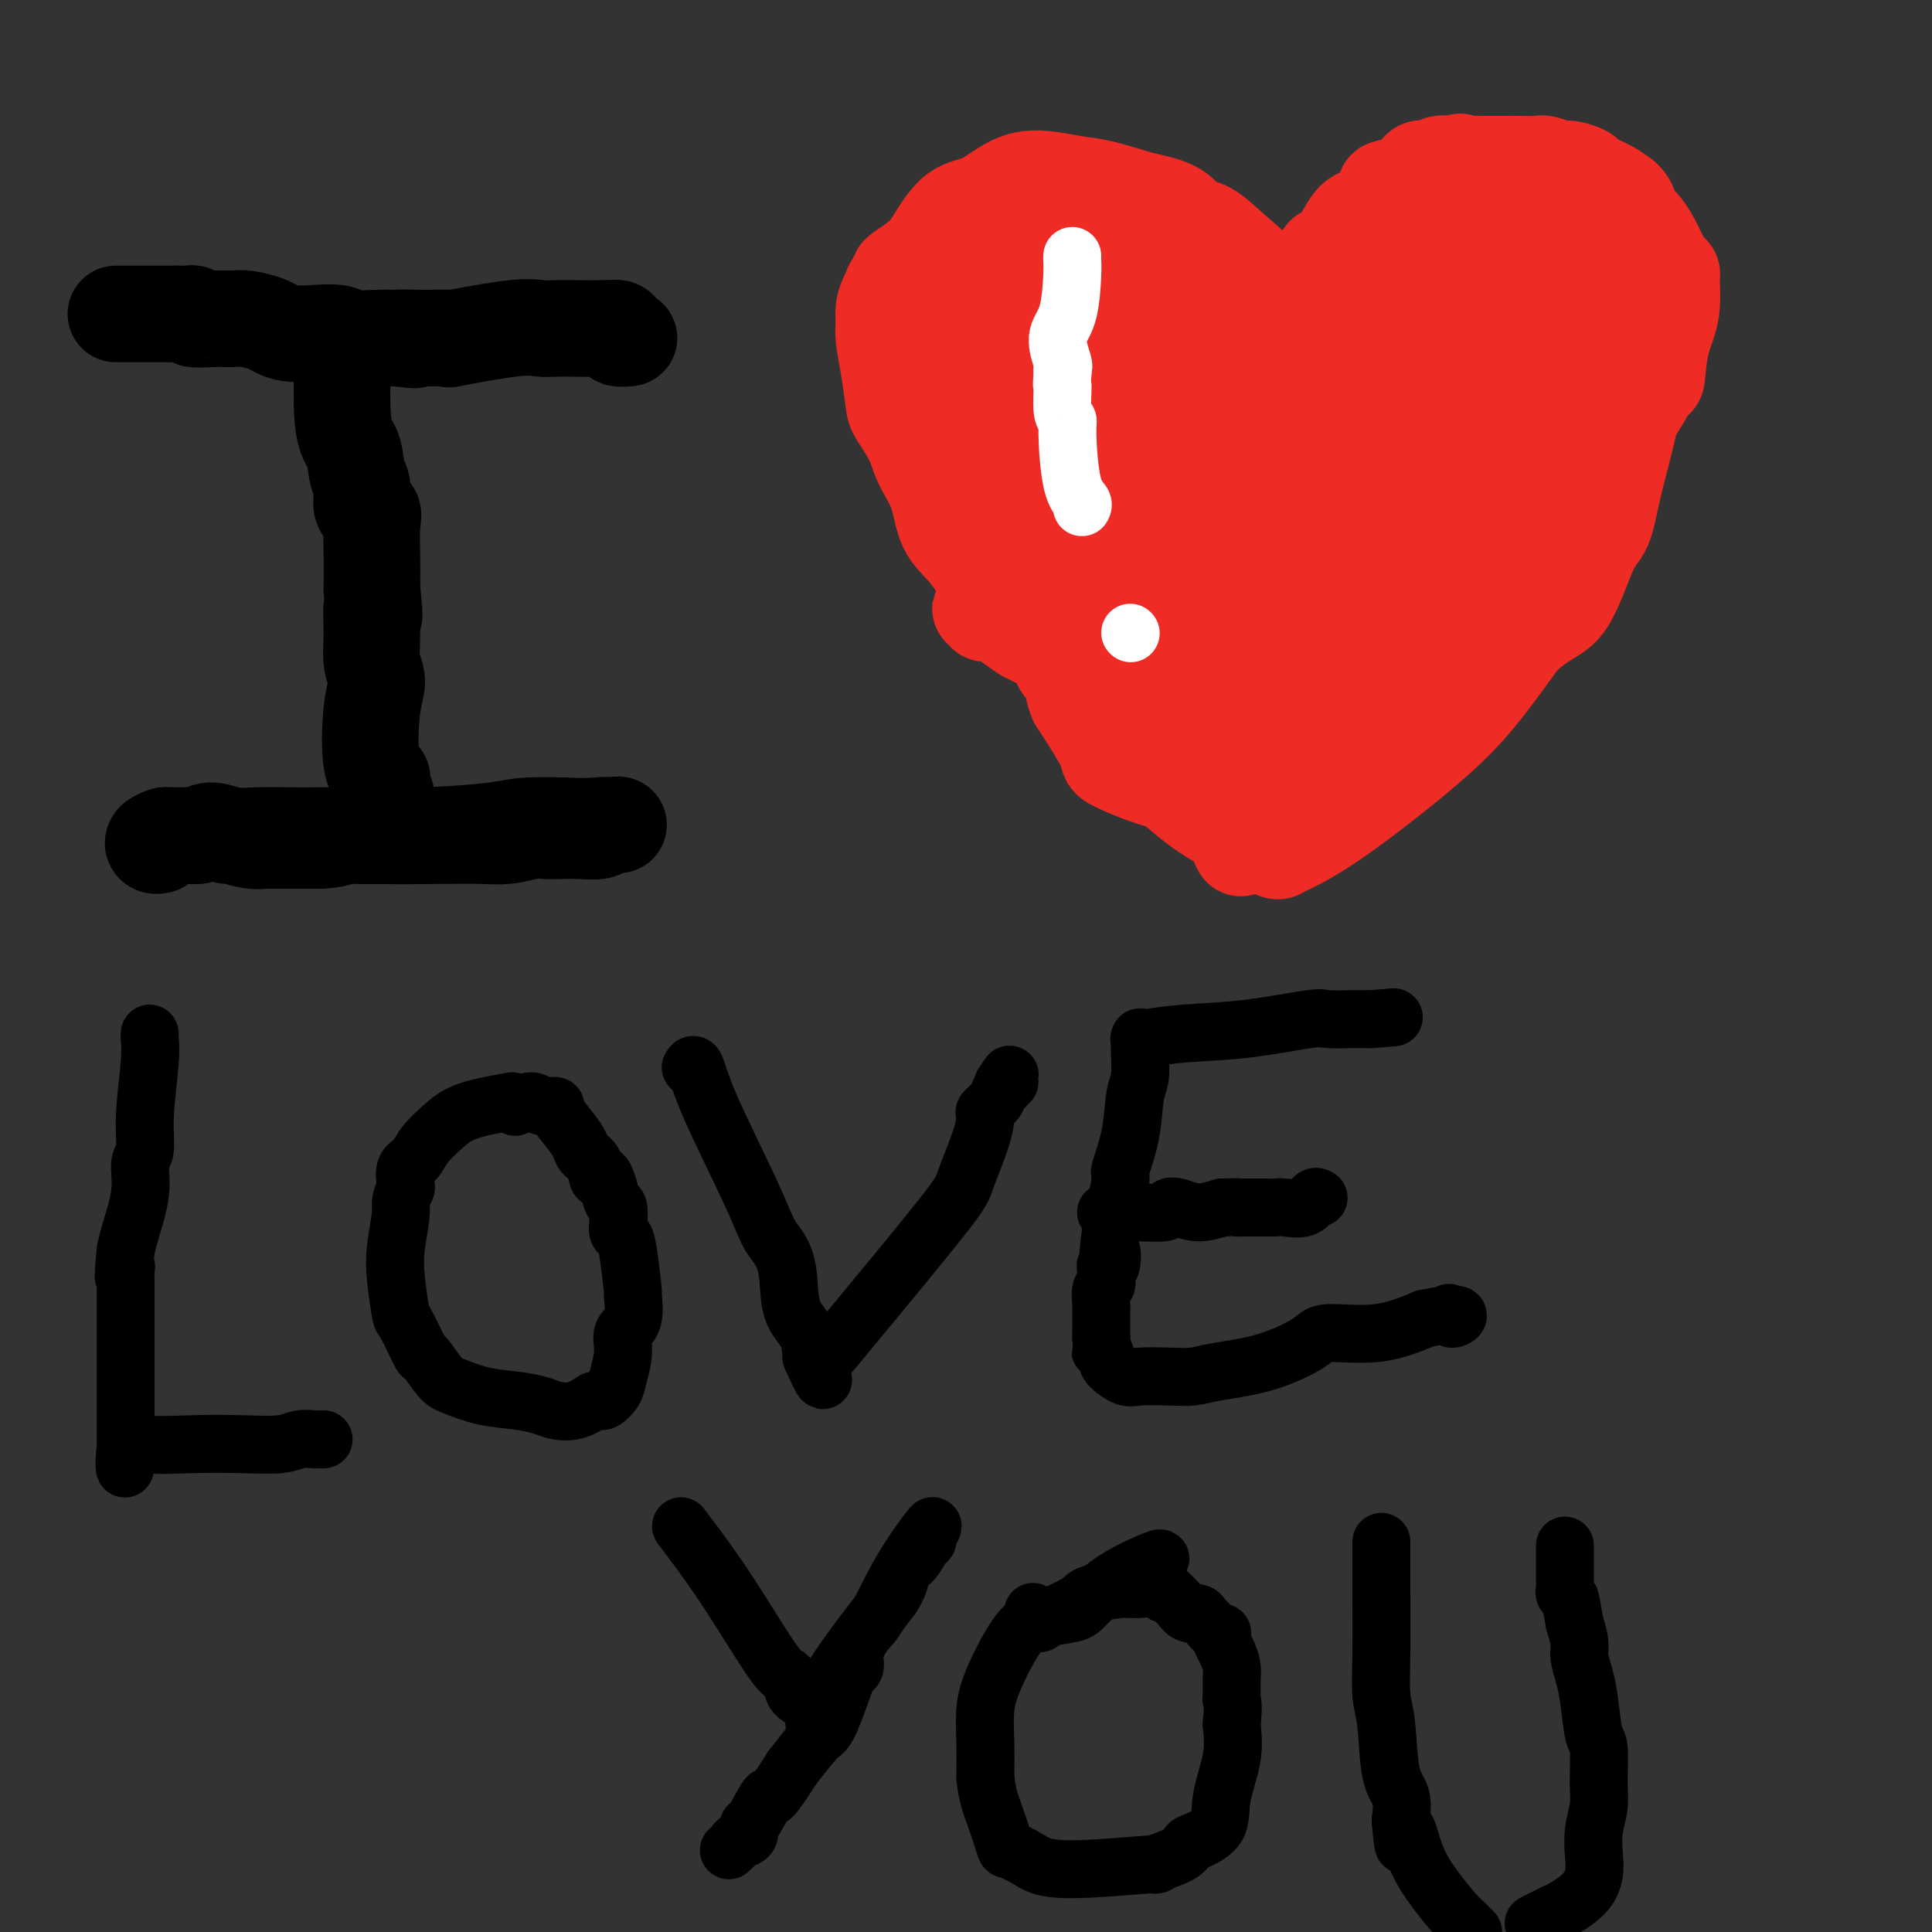 <svg viewBox='0 0 400 400' version='1.1' xmlns='http://www.w3.org/2000/svg' xmlns:xlink='http://www.w3.org/1999/xlink'><rect x="0" y="0" width="400" height="400" fill="#333333" stroke="none"/><g fill='none' stroke='rgb(0,0,0)' stroke-width='20' stroke-linecap='round' stroke-linejoin='round'><path d='M24,65c0.956,0.000 1.911,0.000 3,0c1.089,0.000 2.311,0.000 4,0c1.689,0.000 3.844,0.000 6,0'/><path d='M37,65c2.390,0.016 1.865,0.057 2,0c0.135,-0.057 0.930,-0.212 1,0c0.070,0.212 -0.584,0.792 0,1c0.584,0.208 2.407,0.044 4,0c1.593,-0.044 2.956,0.030 4,0c1.044,-0.030 1.768,-0.166 3,0c1.232,0.166 2.970,0.632 4,1c1.030,0.368 1.351,0.638 2,1c0.649,0.362 1.626,0.815 3,1c1.374,0.185 3.145,0.102 5,0c1.855,-0.102 3.793,-0.224 5,0c1.207,0.224 1.684,0.792 3,1c1.316,0.208 3.470,0.056 5,0c1.530,-0.056 2.437,-0.016 3,0c0.563,0.016 0.781,0.008 1,0'/><path d='M82,70c7.051,0.771 2.178,0.199 1,0c-1.178,-0.199 1.340,-0.025 4,0c2.660,0.025 5.464,-0.098 6,0c0.536,0.098 -1.195,0.419 1,0c2.195,-0.419 8.317,-1.576 12,-2c3.683,-0.424 4.928,-0.114 6,0c1.072,0.114 1.973,0.033 3,0c1.027,-0.033 2.182,-0.019 4,0c1.818,0.019 4.298,0.044 6,0c1.702,-0.044 2.624,-0.155 3,0c0.376,0.155 0.204,0.578 0,1c-0.204,0.422 -0.439,0.844 0,1c0.439,0.156 1.554,0.044 2,0c0.446,-0.044 0.223,-0.022 0,0'/><path d='M71,70c0.055,-0.708 0.110,-1.415 0,2c-0.110,3.415 -0.385,10.954 0,15c0.385,4.046 1.431,4.599 2,6c0.569,1.401 0.660,3.650 1,5c0.340,1.350 0.928,1.801 1,3c0.072,1.199 -0.373,3.147 0,4c0.373,0.853 1.564,0.610 2,1c0.436,0.390 0.117,1.413 0,3c-0.117,1.587 -0.034,3.739 0,6c0.034,2.261 0.017,4.630 0,7'/><path d='M77,122c0.923,8.731 0.230,4.558 0,4c-0.230,-0.558 0.003,2.498 0,5c-0.003,2.502 -0.242,4.450 0,6c0.242,1.550 0.963,2.703 1,4c0.037,1.297 -0.612,2.737 -1,6c-0.388,3.263 -0.514,8.348 0,11c0.514,2.652 1.668,2.872 2,3c0.332,0.128 -0.160,0.164 0,1c0.160,0.836 0.971,2.471 1,3c0.029,0.529 -0.723,-0.050 -1,0c-0.277,0.050 -0.079,0.729 0,1c0.079,0.271 0.040,0.136 0,0'/><path d='M47,173c0.053,-0.113 0.107,-0.226 1,0c0.893,0.226 2.626,0.793 4,1c1.374,0.207 2.389,0.056 3,0c0.611,-0.056 0.818,-0.015 2,0c1.182,0.015 3.338,0.004 5,0c1.662,-0.004 2.831,-0.002 4,0'/><path d='M66,174c3.874,-0.072 4.060,-0.751 5,-1c0.940,-0.249 2.634,-0.067 4,0c1.366,0.067 2.405,0.019 4,0c1.595,-0.019 3.746,-0.009 6,0c2.254,0.009 4.609,0.016 7,0c2.391,-0.016 4.817,-0.057 7,0c2.183,0.057 4.123,0.211 6,0c1.877,-0.211 3.690,-0.788 5,-1c1.310,-0.212 2.117,-0.061 3,0c0.883,0.061 1.842,0.030 3,0c1.158,-0.030 2.517,-0.060 4,0c1.483,0.060 3.092,0.208 4,0c0.908,-0.208 1.117,-0.774 1,-1c-0.117,-0.226 -0.558,-0.113 -1,0'/><path d='M124,171c8.920,-0.467 2.221,-0.136 -1,0c-3.221,0.136 -2.962,0.075 -5,0c-2.038,-0.075 -6.372,-0.164 -9,0c-2.628,0.164 -3.550,0.580 -7,1c-3.450,0.420 -9.428,0.845 -14,1c-4.572,0.155 -7.739,0.042 -9,0c-1.261,-0.042 -0.615,-0.011 -1,0c-0.385,0.011 -1.800,0.003 -3,0c-1.200,-0.003 -2.186,0.000 -4,0c-1.814,-0.000 -4.456,-0.005 -6,0c-1.544,0.005 -1.988,0.018 -4,0c-2.012,-0.018 -5.591,-0.067 -8,0c-2.409,0.067 -3.649,0.249 -5,0c-1.351,-0.249 -2.815,-0.928 -4,-1c-1.185,-0.072 -2.093,0.464 -3,1'/><path d='M41,173c-13.135,0.306 -4.473,0.072 -2,0c2.473,-0.072 -1.243,0.019 -3,0c-1.757,-0.019 -1.557,-0.149 -2,0c-0.443,0.149 -1.531,0.576 -2,1c-0.469,0.424 -0.319,0.845 0,1c0.319,0.155 0.805,0.044 1,0c0.195,-0.044 0.097,-0.022 0,0'/></g>
<g fill='none' stroke='rgb(238,43,36)' stroke-width='20' stroke-linecap='round' stroke-linejoin='round'><path d='M190,90c-0.346,0.246 -0.693,0.492 0,1c0.693,0.508 2.424,1.280 4,3c1.576,1.720 2.996,4.390 5,7c2.004,2.610 4.592,5.160 7,8c2.408,2.840 4.637,5.971 7,9c2.363,3.029 4.860,5.956 7,9c2.140,3.044 3.922,6.204 5,8c1.078,1.796 1.451,2.227 2,3c0.549,0.773 1.275,1.886 2,3'/><path d='M229,141c6.600,8.385 3.599,3.846 4,3c0.401,-0.846 4.205,2.001 8,5c3.795,2.999 7.580,6.149 10,9c2.420,2.851 3.473,5.404 5,8c1.527,2.596 3.527,5.235 5,7c1.473,1.765 2.418,2.657 3,3c0.582,0.343 0.802,0.138 1,0c0.198,-0.138 0.373,-0.208 2,-1c1.627,-0.792 4.704,-2.305 10,-6c5.296,-3.695 12.810,-9.572 18,-14c5.190,-4.428 8.054,-7.408 11,-11c2.946,-3.592 5.973,-7.796 9,-12'/><path d='M315,132c4.872,-4.533 7.052,-4.366 9,-7c1.948,-2.634 3.665,-8.068 5,-11c1.335,-2.932 2.289,-3.362 3,-5c0.711,-1.638 1.178,-4.486 2,-8c0.822,-3.514 2.000,-7.696 3,-12c1.000,-4.304 1.822,-8.732 2,-13c0.178,-4.268 -0.288,-8.377 -2,-11c-1.712,-2.623 -4.672,-3.760 -7,-5c-2.328,-1.240 -4.026,-2.582 -6,-4c-1.974,-1.418 -4.224,-2.911 -7,-4c-2.776,-1.089 -6.078,-1.775 -8,-2c-1.922,-0.225 -2.464,0.012 -4,0c-1.536,-0.012 -4.067,-0.272 -6,0c-1.933,0.272 -3.266,1.078 -5,2c-1.734,0.922 -3.867,1.961 -6,3'/><path d='M288,55c-4.935,1.926 -6.771,4.242 -8,5c-1.229,0.758 -1.850,-0.041 -3,1c-1.150,1.041 -2.830,3.922 -4,6c-1.170,2.078 -1.830,3.352 -2,4c-0.170,0.648 0.151,0.669 0,1c-0.151,0.331 -0.773,0.973 -1,1c-0.227,0.027 -0.059,-0.559 0,-1c0.059,-0.441 0.011,-0.737 0,-1c-0.011,-0.263 0.016,-0.493 0,-1c-0.016,-0.507 -0.077,-1.291 -1,-3c-0.923,-1.709 -2.710,-4.345 -4,-6c-1.290,-1.655 -2.083,-2.330 -4,-4c-1.917,-1.670 -4.959,-4.335 -8,-7'/><path d='M253,50c-4.032,-3.776 -5.113,-2.718 -6,-3c-0.887,-0.282 -1.581,-1.906 -3,-3c-1.419,-1.094 -3.565,-1.657 -5,-2c-1.435,-0.343 -2.161,-0.465 -4,-1c-1.839,-0.535 -4.791,-1.482 -7,-2c-2.209,-0.518 -3.675,-0.609 -6,-1c-2.325,-0.391 -5.508,-1.084 -8,-1c-2.492,0.084 -4.293,0.945 -6,2c-1.707,1.055 -3.319,2.303 -5,3c-1.681,0.697 -3.431,0.841 -5,2c-1.569,1.159 -2.956,3.333 -4,5c-1.044,1.667 -1.744,2.828 -3,4c-1.256,1.172 -3.069,2.354 -4,3c-0.931,0.646 -0.980,0.756 -1,1c-0.020,0.244 -0.010,0.622 0,1'/><path d='M186,58c-2.039,2.309 -1.135,1.081 -1,1c0.135,-0.081 -0.497,0.986 -1,2c-0.503,1.014 -0.877,1.977 -1,3c-0.123,1.023 0.007,2.106 0,3c-0.007,0.894 -0.149,1.599 0,3c0.149,1.401 0.591,3.496 1,6c0.409,2.504 0.785,5.416 1,7c0.215,1.584 0.268,1.841 1,3c0.732,1.159 2.141,3.221 3,5c0.859,1.779 1.167,3.276 2,5c0.833,1.724 2.189,3.677 3,6c0.811,2.323 1.076,5.018 2,7c0.924,1.982 2.505,3.253 4,5c1.495,1.747 2.902,3.970 4,6c1.098,2.030 1.885,3.866 4,6c2.115,2.134 5.557,4.567 9,7'/><path d='M217,133c4.549,5.077 5.421,5.771 7,8c1.579,2.229 3.864,5.995 6,9c2.136,3.005 4.124,5.250 6,7c1.876,1.750 3.641,3.005 6,5c2.359,1.995 5.313,4.731 9,7c3.687,2.269 8.108,4.073 10,5c1.892,0.927 1.255,0.979 1,1c-0.255,0.021 -0.127,0.010 0,0'/><path d='M204,58c-0.506,1.670 -1.012,3.340 -2,6c-0.988,2.660 -2.459,6.310 -3,8c-0.541,1.690 -0.152,1.420 0,1c0.152,-0.420 0.066,-0.989 0,-1c-0.066,-0.011 -0.112,0.536 3,-2c3.112,-2.536 9.380,-8.154 14,-13c4.620,-4.846 7.590,-8.920 9,-11c1.410,-2.080 1.260,-2.166 1,-2c-0.260,0.166 -0.630,0.583 -1,1'/><path d='M225,45c3.352,-3.537 -1.268,1.120 -6,7c-4.732,5.880 -9.575,12.983 -13,18c-3.425,5.017 -5.433,7.946 -6,9c-0.567,1.054 0.306,0.231 0,0c-0.306,-0.231 -1.790,0.129 0,0c1.790,-0.129 6.853,-0.749 12,-3c5.147,-2.251 10.376,-6.134 14,-10c3.624,-3.866 5.641,-7.715 7,-10c1.359,-2.285 2.060,-3.007 -1,0c-3.060,3.007 -9.882,9.744 -16,16c-6.118,6.256 -11.532,12.030 -14,15c-2.468,2.970 -1.991,3.134 -1,3c0.991,-0.134 2.495,-0.567 4,-1'/><path d='M205,89c2.298,-0.296 6.042,-0.534 12,-3c5.958,-2.466 14.129,-7.158 20,-12c5.871,-4.842 9.441,-9.832 11,-12c1.559,-2.168 1.106,-1.513 1,-1c-0.106,0.513 0.136,0.886 -2,2c-2.136,1.114 -6.651,2.970 -12,7c-5.349,4.030 -11.533,10.233 -15,15c-3.467,4.767 -4.217,8.099 -5,12c-0.783,3.901 -1.598,8.371 -2,10c-0.402,1.629 -0.392,0.417 0,0c0.392,-0.417 1.167,-0.040 2,-1c0.833,-0.960 1.724,-3.259 11,-10c9.276,-6.741 26.936,-17.926 38,-26c11.064,-8.074 15.532,-13.037 20,-18'/><path d='M284,52c10.822,-8.275 2.376,-1.463 0,0c-2.376,1.463 1.317,-2.421 -3,2c-4.317,4.421 -16.643,17.149 -25,26c-8.357,8.851 -12.746,13.826 -16,18c-3.254,4.174 -5.372,7.547 -6,9c-0.628,1.453 0.234,0.986 -1,2c-1.234,1.014 -4.566,3.509 0,0c4.566,-3.509 17.028,-13.023 27,-21c9.972,-7.977 17.454,-14.417 22,-18c4.546,-3.583 6.156,-4.309 6,-4c-0.156,0.309 -2.078,1.655 -4,3'/><path d='M284,69c-8.882,9.658 -29.086,32.303 -40,44c-10.914,11.697 -12.538,12.448 -13,13c-0.462,0.552 0.239,0.907 0,1c-0.239,0.093 -1.419,-0.075 0,0c1.419,0.075 5.437,0.394 13,-3c7.563,-3.394 18.671,-10.501 34,-22c15.329,-11.499 34.879,-27.392 46,-36c11.121,-8.608 13.814,-9.932 14,-10c0.186,-0.068 -2.136,1.121 -5,1c-2.864,-0.121 -6.270,-1.552 -21,12c-14.730,13.552 -40.783,42.086 -54,58c-13.217,15.914 -13.597,19.208 -14,21c-0.403,1.792 -0.829,2.084 -1,2c-0.171,-0.084 -0.085,-0.542 0,-1'/><path d='M243,149c-3.149,4.061 -3.522,3.213 1,0c4.522,-3.213 13.940,-8.792 24,-16c10.060,-7.208 20.763,-16.046 29,-23c8.237,-6.954 14.008,-12.025 17,-14c2.992,-1.975 3.204,-0.855 1,-2c-2.204,-1.145 -6.826,-4.555 -10,-6c-3.174,-1.445 -4.901,-0.923 -6,-1c-1.099,-0.077 -1.571,-0.751 -3,-1c-1.429,-0.249 -3.816,-0.073 -6,0c-2.184,0.073 -4.167,0.043 -6,0c-1.833,-0.043 -3.518,-0.097 -5,1c-1.482,1.097 -2.762,3.347 -5,5c-2.238,1.653 -5.435,2.711 -7,5c-1.565,2.289 -1.498,5.809 -2,8c-0.502,2.191 -1.572,3.055 -2,3c-0.428,-0.055 -0.214,-1.027 0,-2'/><path d='M263,106c1.299,-0.501 6.547,-6.255 14,-14c7.453,-7.745 17.111,-17.483 22,-22c4.889,-4.517 5.010,-3.813 5,-4c-0.010,-0.187 -0.151,-1.264 -2,-1c-1.849,0.264 -5.406,1.871 -11,3c-5.594,1.129 -13.226,1.781 -16,2c-2.774,0.219 -0.691,0.006 0,0c0.691,-0.006 -0.009,0.194 -1,0c-0.991,-0.194 -2.274,-0.784 -3,-1c-0.726,-0.216 -0.896,-0.058 -1,0c-0.104,0.058 -0.143,0.016 0,-1c0.143,-1.016 0.470,-3.004 1,-5c0.530,-1.996 1.265,-3.998 2,-6'/><path d='M273,57c0.259,-1.898 -0.093,-0.642 0,-1c0.093,-0.358 0.631,-2.331 1,-3c0.369,-0.669 0.570,-0.036 1,0c0.430,0.036 1.089,-0.525 2,-2c0.911,-1.475 2.075,-3.863 3,-5c0.925,-1.137 1.610,-1.024 3,-2c1.390,-0.976 3.485,-3.040 4,-4c0.515,-0.960 -0.550,-0.817 0,-1c0.550,-0.183 2.713,-0.694 4,-1c1.287,-0.306 1.696,-0.408 2,-1c0.304,-0.592 0.501,-1.675 1,-2c0.499,-0.325 1.299,0.109 2,0c0.701,-0.109 1.304,-0.760 2,-1c0.696,-0.240 1.485,-0.069 2,0c0.515,0.069 0.758,0.034 1,0'/><path d='M301,34c2.241,-0.928 0.843,-0.249 1,0c0.157,0.249 1.869,0.067 3,0c1.131,-0.067 1.682,-0.018 2,0c0.318,0.018 0.402,0.004 1,0c0.598,-0.004 1.712,0.003 3,0c1.288,-0.003 2.752,-0.016 4,0c1.248,0.016 2.279,0.060 3,0c0.721,-0.060 1.132,-0.224 2,0c0.868,0.224 2.193,0.837 3,1c0.807,0.163 1.098,-0.122 2,0c0.902,0.122 2.417,0.651 3,1c0.583,0.349 0.234,0.517 1,1c0.766,0.483 2.647,1.281 4,2c1.353,0.719 2.176,1.360 3,2'/><path d='M336,41c2.159,1.825 1.055,3.388 1,4c-0.055,0.612 0.937,0.274 2,1c1.063,0.726 2.195,2.517 3,4c0.805,1.483 1.281,2.658 2,4c0.719,1.342 1.681,2.852 2,3c0.319,0.148 -0.006,-1.066 0,0c0.006,1.066 0.344,4.413 0,7c-0.344,2.587 -1.370,4.414 -2,7c-0.630,2.586 -0.864,5.931 -1,7c-0.136,1.069 -0.175,-0.139 -1,1c-0.825,1.139 -2.438,4.625 -7,11c-4.562,6.375 -12.074,15.639 -15,19c-2.926,3.361 -1.264,0.817 -5,5c-3.736,4.183 -12.868,15.091 -22,26'/><path d='M293,140c-11.511,13.978 -15.289,17.924 -18,21c-2.711,3.076 -4.355,5.281 -5,6c-0.645,0.719 -0.291,-0.049 0,-1c0.291,-0.951 0.520,-2.084 2,-4c1.480,-1.916 4.212,-4.615 16,-18c11.788,-13.385 32.631,-37.457 41,-48c8.369,-10.543 4.263,-7.556 3,-7c-1.263,0.556 0.317,-1.320 1,-3c0.683,-1.680 0.467,-3.163 0,-4c-0.467,-0.837 -1.187,-1.029 0,-2c1.187,-0.971 4.281,-2.723 -4,2c-8.281,4.723 -27.937,15.921 -41,25c-13.063,9.079 -19.531,16.040 -26,23'/><path d='M262,130c-7.101,6.257 -11.852,10.399 -14,12c-2.148,1.601 -1.692,0.659 1,0c2.692,-0.659 7.620,-1.036 11,-2c3.380,-0.964 5.213,-2.515 9,-5c3.787,-2.485 9.529,-5.904 14,-9c4.471,-3.096 7.671,-5.869 10,-8c2.329,-2.131 3.786,-3.619 4,-4c0.214,-0.381 -0.814,0.346 -1,0c-0.186,-0.346 0.470,-1.767 -3,2c-3.470,3.767 -11.068,12.720 -18,24c-6.932,11.280 -13.200,24.887 -16,31c-2.800,6.113 -2.132,4.731 -2,4c0.132,-0.731 -0.272,-0.812 0,-3c0.272,-2.188 1.221,-6.482 2,-10c0.779,-3.518 1.390,-6.259 2,-9'/><path d='M261,153c0.617,-4.248 0.159,-3.867 0,-4c-0.159,-0.133 -0.021,-0.779 0,0c0.021,0.779 -0.077,2.983 0,4c0.077,1.017 0.327,0.847 0,2c-0.327,1.153 -1.232,3.629 -3,5c-1.768,1.371 -4.399,1.635 -7,2c-2.601,0.365 -5.171,0.830 -9,0c-3.829,-0.830 -8.915,-2.954 -11,-4c-2.085,-1.046 -1.167,-1.013 -2,-3c-0.833,-1.987 -3.416,-5.993 -6,-10'/><path d='M223,145c-1.348,-3.043 -0.719,-4.149 -1,-5c-0.281,-0.851 -1.472,-1.447 -2,-2c-0.528,-0.553 -0.395,-1.063 -1,-2c-0.605,-0.937 -1.950,-2.299 -3,-3c-1.050,-0.701 -1.804,-0.739 -2,-1c-0.196,-0.261 0.168,-0.745 0,-1c-0.168,-0.255 -0.867,-0.282 -1,0c-0.133,0.282 0.299,0.874 -1,0c-1.299,-0.874 -4.330,-3.215 -6,-4c-1.670,-0.785 -1.978,-0.014 -2,0c-0.022,0.014 0.241,-0.728 0,-1c-0.241,-0.272 -0.988,-0.073 -1,0c-0.012,0.073 0.711,0.021 1,0c0.289,-0.021 0.145,-0.010 0,0'/></g>
<g fill='none' stroke='rgb(0,0,0)' stroke-width='12' stroke-linecap='round' stroke-linejoin='round'><path d='M31,214c-0.033,0.137 -0.066,0.275 0,1c0.066,0.725 0.230,2.038 0,5c-0.230,2.962 -0.853,7.573 -1,11c-0.147,3.427 0.182,5.670 0,7c-0.182,1.330 -0.873,1.748 -1,3c-0.127,1.252 0.312,3.337 0,6c-0.312,2.663 -1.375,5.904 -2,8c-0.625,2.096 -0.813,3.048 -1,4'/><path d='M26,259c-0.774,7.896 -0.207,5.135 0,4c0.207,-1.135 0.056,-0.645 0,0c-0.056,0.645 -0.015,1.444 0,2c0.015,0.556 0.004,0.870 0,2c-0.004,1.130 -0.001,3.078 0,4c0.001,0.922 0.000,0.818 0,1c-0.000,0.182 -0.000,0.651 0,1c0.000,0.349 0.000,0.580 0,3c-0.000,2.420 -0.000,7.030 0,10c0.000,2.970 0.000,4.301 0,5c-0.000,0.699 -0.000,0.765 0,2c0.000,1.235 0.000,3.640 0,5c-0.000,1.360 -0.000,1.674 0,2c0.000,0.326 0.000,0.663 0,1'/><path d='M26,301c-0.115,6.332 -0.404,1.162 0,-1c0.404,-2.162 1.500,-1.315 4,-1c2.500,0.315 6.404,0.099 10,0c3.596,-0.099 6.886,-0.079 10,0c3.114,0.079 6.054,0.217 8,0c1.946,-0.217 2.900,-0.790 4,-1c1.100,-0.210 2.346,-0.056 3,0c0.654,0.056 0.714,0.015 1,0c0.286,-0.015 0.796,-0.004 1,0c0.204,0.004 0.102,0.002 0,0'/><path d='M106,228c-3.347,0.605 -6.694,1.211 -9,2c-2.306,0.789 -3.570,1.763 -5,3c-1.430,1.237 -3.024,2.738 -4,4c-0.976,1.262 -1.334,2.287 -2,3c-0.666,0.713 -1.641,1.115 -2,2c-0.359,0.885 -0.103,2.253 0,3c0.103,0.747 0.051,0.874 0,1'/><path d='M84,246c-1.408,2.803 -0.926,3.309 -1,5c-0.074,1.691 -0.702,4.567 -1,7c-0.298,2.433 -0.264,4.424 0,7c0.264,2.576 0.760,5.737 1,7c0.240,1.263 0.225,0.628 1,2c0.775,1.372 2.340,4.753 3,6c0.660,1.247 0.416,0.362 1,1c0.584,0.638 1.998,2.801 3,4c1.002,1.199 1.593,1.435 3,2c1.407,0.565 3.629,1.459 6,2c2.371,0.541 4.892,0.728 7,1c2.108,0.272 3.802,0.630 5,1c1.198,0.370 1.899,0.754 3,1c1.101,0.246 2.600,0.356 4,0c1.400,-0.356 2.700,-1.178 4,-2'/><path d='M123,290c1.580,-0.219 1.532,0.233 2,0c0.468,-0.233 1.454,-1.151 2,-2c0.546,-0.849 0.654,-1.631 1,-3c0.346,-1.369 0.931,-3.326 1,-5c0.069,-1.674 -0.377,-3.064 0,-4c0.377,-0.936 1.576,-1.417 2,-3c0.424,-1.583 0.071,-4.269 0,-5c-0.071,-0.731 0.138,0.493 0,-1c-0.138,-1.493 -0.625,-5.703 -1,-8c-0.375,-2.297 -0.639,-2.680 -1,-3c-0.361,-0.320 -0.818,-0.578 -1,-1c-0.182,-0.422 -0.090,-1.010 0,-2c0.090,-0.990 0.178,-2.382 0,-3c-0.178,-0.618 -0.622,-0.462 -1,-1c-0.378,-0.538 -0.689,-1.769 -1,-3'/><path d='M126,246c-1.195,-4.474 -1.684,-2.159 -2,-2c-0.316,0.159 -0.460,-1.838 -1,-3c-0.540,-1.162 -1.475,-1.488 -2,-2c-0.525,-0.512 -0.640,-1.209 -1,-2c-0.360,-0.791 -0.964,-1.675 -2,-3c-1.036,-1.325 -2.503,-3.092 -3,-4c-0.497,-0.908 -0.025,-0.958 0,-1c0.025,-0.042 -0.397,-0.078 -1,0c-0.603,0.078 -1.389,0.268 -2,0c-0.611,-0.268 -1.049,-0.995 -2,-1c-0.951,-0.005 -2.415,0.713 -3,1c-0.585,0.287 -0.293,0.144 0,0'/><path d='M143,221c0.296,-0.459 0.593,-0.917 1,0c0.407,0.917 0.925,3.210 3,8c2.075,4.790 5.706,12.076 8,17c2.294,4.924 3.252,7.484 4,9c0.748,1.516 1.286,1.986 2,3c0.714,1.014 1.604,2.571 2,5c0.396,2.429 0.299,5.731 1,8c0.701,2.269 2.200,3.505 3,5c0.800,1.495 0.900,3.247 1,5'/><path d='M168,281c4.120,9.289 1.920,2.511 1,0c-0.920,-2.511 -0.561,-0.754 0,0c0.561,0.754 1.323,0.506 2,0c0.677,-0.506 1.268,-1.271 6,-7c4.732,-5.729 13.606,-16.423 18,-22c4.394,-5.577 4.308,-6.036 5,-8c0.692,-1.964 2.160,-5.433 3,-8c0.840,-2.567 1.051,-4.232 1,-5c-0.051,-0.768 -0.364,-0.639 0,-1c0.364,-0.361 1.406,-1.213 2,-2c0.594,-0.787 0.741,-1.511 1,-2c0.259,-0.489 0.629,-0.745 1,-1'/><path d='M208,225c2.027,-4.404 0.595,-1.912 0,-1c-0.595,0.912 -0.352,0.246 0,0c0.352,-0.246 0.815,-0.070 1,0c0.185,0.070 0.093,0.035 0,0'/><path d='M236,215c0.007,-0.207 0.014,-0.414 0,0c-0.014,0.414 -0.050,1.450 0,3c0.050,1.550 0.186,3.616 0,5c-0.186,1.384 -0.694,2.088 -1,4c-0.306,1.912 -0.411,5.032 -1,8c-0.589,2.968 -1.663,5.785 -2,7c-0.337,1.215 0.063,0.827 0,2c-0.063,1.173 -0.589,3.907 -1,6c-0.411,2.093 -0.705,3.547 -1,5'/><path d='M230,255c-0.945,6.910 -0.306,4.184 0,4c0.306,-0.184 0.279,2.175 0,3c-0.279,0.825 -0.811,0.117 -1,0c-0.189,-0.117 -0.037,0.357 0,1c0.037,0.643 -0.043,1.455 0,2c0.043,0.545 0.208,0.822 0,1c-0.208,0.178 -0.788,0.257 -1,1c-0.212,0.743 -0.057,2.149 0,3c0.057,0.851 0.015,1.146 0,2c-0.015,0.854 -0.004,2.269 0,3c0.004,0.731 0.001,0.780 0,1c-0.001,0.220 -0.001,0.610 0,1'/><path d='M228,277c-0.365,3.759 -0.277,2.156 0,2c0.277,-0.156 0.744,1.135 1,2c0.256,0.865 0.301,1.304 1,2c0.699,0.696 2.051,1.648 3,2c0.949,0.352 1.495,0.104 3,0c1.505,-0.104 3.969,-0.065 6,0c2.031,0.065 3.630,0.157 5,0c1.370,-0.157 2.512,-0.562 5,-1c2.488,-0.438 6.321,-0.910 10,-2c3.679,-1.090 7.203,-2.797 9,-4c1.797,-1.203 1.869,-1.901 4,-2c2.131,-0.099 6.323,0.400 10,0c3.677,-0.400 6.838,-1.700 10,-3'/><path d='M295,273c8.845,-1.798 6.958,-0.292 6,0c-0.958,0.292 -0.988,-0.631 -1,-1c-0.012,-0.369 -0.006,-0.185 0,0'/><path d='M236,215c-0.189,0.099 -0.378,0.198 1,0c1.378,-0.198 4.322,-0.694 8,-1c3.678,-0.306 8.090,-0.422 13,-1c4.910,-0.578 10.317,-1.619 13,-2c2.683,-0.381 2.641,-0.102 4,0c1.359,0.102 4.118,0.027 5,0c0.882,-0.027 -0.114,-0.007 0,0c0.114,0.007 1.338,0.002 2,0c0.662,-0.002 0.760,-0.001 1,0c0.240,0.001 0.620,0.000 1,0'/><path d='M284,211c8.000,-0.667 4.000,-0.333 0,0'/><path d='M229,251c0.135,-0.002 0.270,-0.004 1,0c0.730,0.004 2.057,0.014 3,0c0.943,-0.014 1.504,-0.052 3,0c1.496,0.052 3.929,0.193 5,0c1.071,-0.193 0.782,-0.722 1,-1c0.218,-0.278 0.943,-0.306 2,0c1.057,0.306 2.445,0.944 4,1c1.555,0.056 3.278,-0.472 5,-1'/><path d='M253,250c4.328,-0.155 3.150,-0.042 3,0c-0.150,0.042 0.730,0.013 2,0c1.270,-0.013 2.932,-0.011 4,0c1.068,0.011 1.544,0.031 2,0c0.456,-0.031 0.893,-0.113 2,0c1.107,0.113 2.884,0.422 4,0c1.116,-0.422 1.570,-1.575 2,-2c0.430,-0.425 0.837,-0.121 1,0c0.163,0.121 0.081,0.061 0,0'/><path d='M141,316c0.726,0.962 1.452,1.924 3,4c1.548,2.076 3.918,5.266 7,10c3.082,4.734 6.875,11.012 9,14c2.125,2.988 2.580,2.685 3,3c0.420,0.315 0.803,1.250 1,2c0.197,0.750 0.207,1.317 1,2c0.793,0.683 2.369,1.481 3,2c0.631,0.519 0.315,0.760 0,1'/><path d='M168,354c3.660,7.033 -0.692,5.615 1,0c1.692,-5.615 9.426,-15.429 13,-20c3.574,-4.571 2.989,-3.901 3,-4c0.011,-0.099 0.620,-0.968 1,-2c0.380,-1.032 0.533,-2.227 1,-3c0.467,-0.773 1.249,-1.125 2,-2c0.751,-0.875 1.471,-2.274 2,-3c0.529,-0.726 0.865,-0.779 1,-1c0.135,-0.221 0.067,-0.611 0,-1'/><path d='M192,318c3.131,-5.054 -1.041,0.313 -4,5c-2.959,4.687 -4.705,8.696 -6,11c-1.295,2.304 -2.138,2.905 -3,4c-0.862,1.095 -1.743,2.685 -2,4c-0.257,1.315 0.111,2.355 0,3c-0.111,0.645 -0.700,0.894 -1,1c-0.300,0.106 -0.313,0.067 -1,2c-0.687,1.933 -2.050,5.838 -3,8c-0.950,2.162 -1.486,2.582 -2,3c-0.514,0.418 -1.004,0.834 -2,2c-0.996,1.166 -2.498,3.083 -4,5'/><path d='M164,366c-5.300,8.490 -4.551,5.714 -5,6c-0.449,0.286 -2.095,3.635 -3,5c-0.905,1.365 -1.069,0.748 -1,1c0.069,0.252 0.372,1.374 0,2c-0.372,0.626 -1.419,0.755 -2,1c-0.581,0.245 -0.695,0.604 -1,1c-0.305,0.396 -0.801,0.827 -1,1c-0.199,0.173 -0.099,0.086 0,0'/><path d='M240,323c0.315,-0.316 0.630,-0.632 -1,0c-1.630,0.632 -5.204,2.211 -8,4c-2.796,1.789 -4.815,3.786 -6,5c-1.185,1.214 -1.537,1.645 -3,2c-1.463,0.355 -4.038,0.634 -6,1c-1.962,0.366 -3.310,0.819 -5,3c-1.690,2.181 -3.721,6.090 -5,9c-1.279,2.910 -1.806,4.822 -2,7c-0.194,2.178 -0.055,4.622 0,7c0.055,2.378 0.028,4.689 0,7'/><path d='M204,368c0.334,3.624 1.171,5.684 2,8c0.829,2.316 1.652,4.890 2,6c0.348,1.110 0.221,0.758 1,1c0.779,0.242 2.464,1.078 4,2c1.536,0.922 2.922,1.928 8,2c5.078,0.072 13.848,-0.792 17,-1c3.152,-0.208 0.688,0.238 1,0c0.312,-0.238 3.402,-1.162 5,-2c1.598,-0.838 1.703,-1.590 2,-2c0.297,-0.410 0.784,-0.477 2,-1c1.216,-0.523 3.161,-1.501 4,-3c0.839,-1.499 0.572,-3.519 1,-6c0.428,-2.481 1.551,-5.423 2,-8c0.449,-2.577 0.225,-4.788 0,-7'/><path d='M255,357c0.463,-4.359 0.121,-4.757 0,-5c-0.121,-0.243 -0.022,-0.331 0,-1c0.022,-0.669 -0.033,-1.919 0,-3c0.033,-1.081 0.153,-1.993 0,-3c-0.153,-1.007 -0.579,-2.110 -1,-3c-0.421,-0.890 -0.838,-1.566 -1,-2c-0.162,-0.434 -0.071,-0.627 0,-1c0.071,-0.373 0.122,-0.927 0,-1c-0.122,-0.073 -0.417,0.336 -1,0c-0.583,-0.336 -1.455,-1.416 -2,-2c-0.545,-0.584 -0.765,-0.670 -1,-1c-0.235,-0.330 -0.486,-0.903 -1,-1c-0.514,-0.097 -1.292,0.282 -2,0c-0.708,-0.282 -1.345,-1.223 -2,-2c-0.655,-0.777 -1.327,-1.388 -2,-2'/><path d='M242,330c-1.931,-1.332 -1.257,-0.160 -1,0c0.257,0.160 0.099,-0.690 -1,-1c-1.099,-0.310 -3.139,-0.081 -4,0c-0.861,0.081 -0.544,0.012 -1,0c-0.456,-0.012 -1.684,0.031 -2,0c-0.316,-0.031 0.280,-0.136 -1,0c-1.280,0.136 -4.438,0.512 -6,1c-1.562,0.488 -1.529,1.086 -3,2c-1.471,0.914 -4.446,2.142 -6,3c-1.554,0.858 -1.688,1.346 -2,1c-0.312,-0.346 -0.804,-1.528 -1,-2c-0.196,-0.472 -0.098,-0.236 0,0'/><path d='M286,320c0.002,-0.690 0.004,-1.380 0,0c-0.004,1.380 -0.013,4.831 0,9c0.013,4.169 0.049,9.058 0,13c-0.049,3.942 -0.185,6.938 0,9c0.185,2.062 0.689,3.192 1,6c0.311,2.808 0.430,7.294 1,10c0.570,2.706 1.591,3.630 2,5c0.409,1.370 0.204,3.185 0,5'/><path d='M290,377c0.773,9.061 0.707,3.215 1,2c0.293,-1.215 0.946,2.202 2,5c1.054,2.798 2.509,4.977 4,7c1.491,2.023 3.017,3.891 4,5c0.983,1.109 1.424,1.460 2,2c0.576,0.540 1.288,1.270 2,2'/><path d='M318,398c-0.421,0.214 -0.841,0.427 0,0c0.841,-0.427 2.944,-1.495 4,-2c1.056,-0.505 1.067,-0.448 2,-1c0.933,-0.552 2.790,-1.715 4,-3c1.210,-1.285 1.774,-2.692 2,-4c0.226,-1.308 0.114,-2.515 0,-4c-0.114,-1.485 -0.230,-3.247 0,-5c0.230,-1.753 0.805,-3.497 1,-5c0.195,-1.503 0.011,-2.764 0,-5c-0.011,-2.236 0.151,-5.445 0,-7c-0.151,-1.555 -0.614,-1.454 -1,-3c-0.386,-1.546 -0.695,-4.737 -1,-7c-0.305,-2.263 -0.608,-3.596 -1,-5c-0.392,-1.404 -0.875,-2.878 -1,-4c-0.125,-1.122 0.107,-1.892 0,-3c-0.107,-1.108 -0.554,-2.554 -1,-4'/><path d='M326,336c-0.939,-5.102 -0.788,-4.858 -1,-5c-0.212,-0.142 -0.789,-0.671 -1,-1c-0.211,-0.329 -0.057,-0.459 0,-1c0.057,-0.541 0.015,-1.493 0,-2c-0.015,-0.507 -0.004,-0.570 0,-1c0.004,-0.430 0.001,-1.226 0,-2c-0.001,-0.774 -0.000,-1.527 0,-2c0.000,-0.473 0.000,-0.666 0,-1c-0.000,-0.334 -0.000,-0.810 0,-1c0.000,-0.190 0.000,-0.095 0,0'/></g>
<g fill='none' stroke='rgb(255,255,255)' stroke-width='12' stroke-linecap='round' stroke-linejoin='round'><path d='M222,53c-0.012,0.295 -0.024,0.591 0,1c0.024,0.409 0.083,0.932 0,3c-0.083,2.068 -0.310,5.681 -1,8c-0.690,2.319 -1.845,3.343 -2,5c-0.155,1.657 0.689,3.946 1,5c0.311,1.054 0.089,0.873 0,1c-0.089,0.127 -0.044,0.564 0,1'/><path d='M220,77c-0.293,4.119 -0.024,2.416 0,3c0.024,0.584 -0.196,3.455 0,5c0.196,1.545 0.809,1.763 1,2c0.191,0.237 -0.040,0.495 0,3c0.040,2.505 0.351,7.259 1,10c0.649,2.741 1.636,3.469 2,4c0.364,0.531 0.104,0.866 0,1c-0.104,0.134 -0.052,0.067 0,0'/><path d='M234,131c0.000,0.000 0.100,0.100 0.1,0.1'/></g>
</svg>